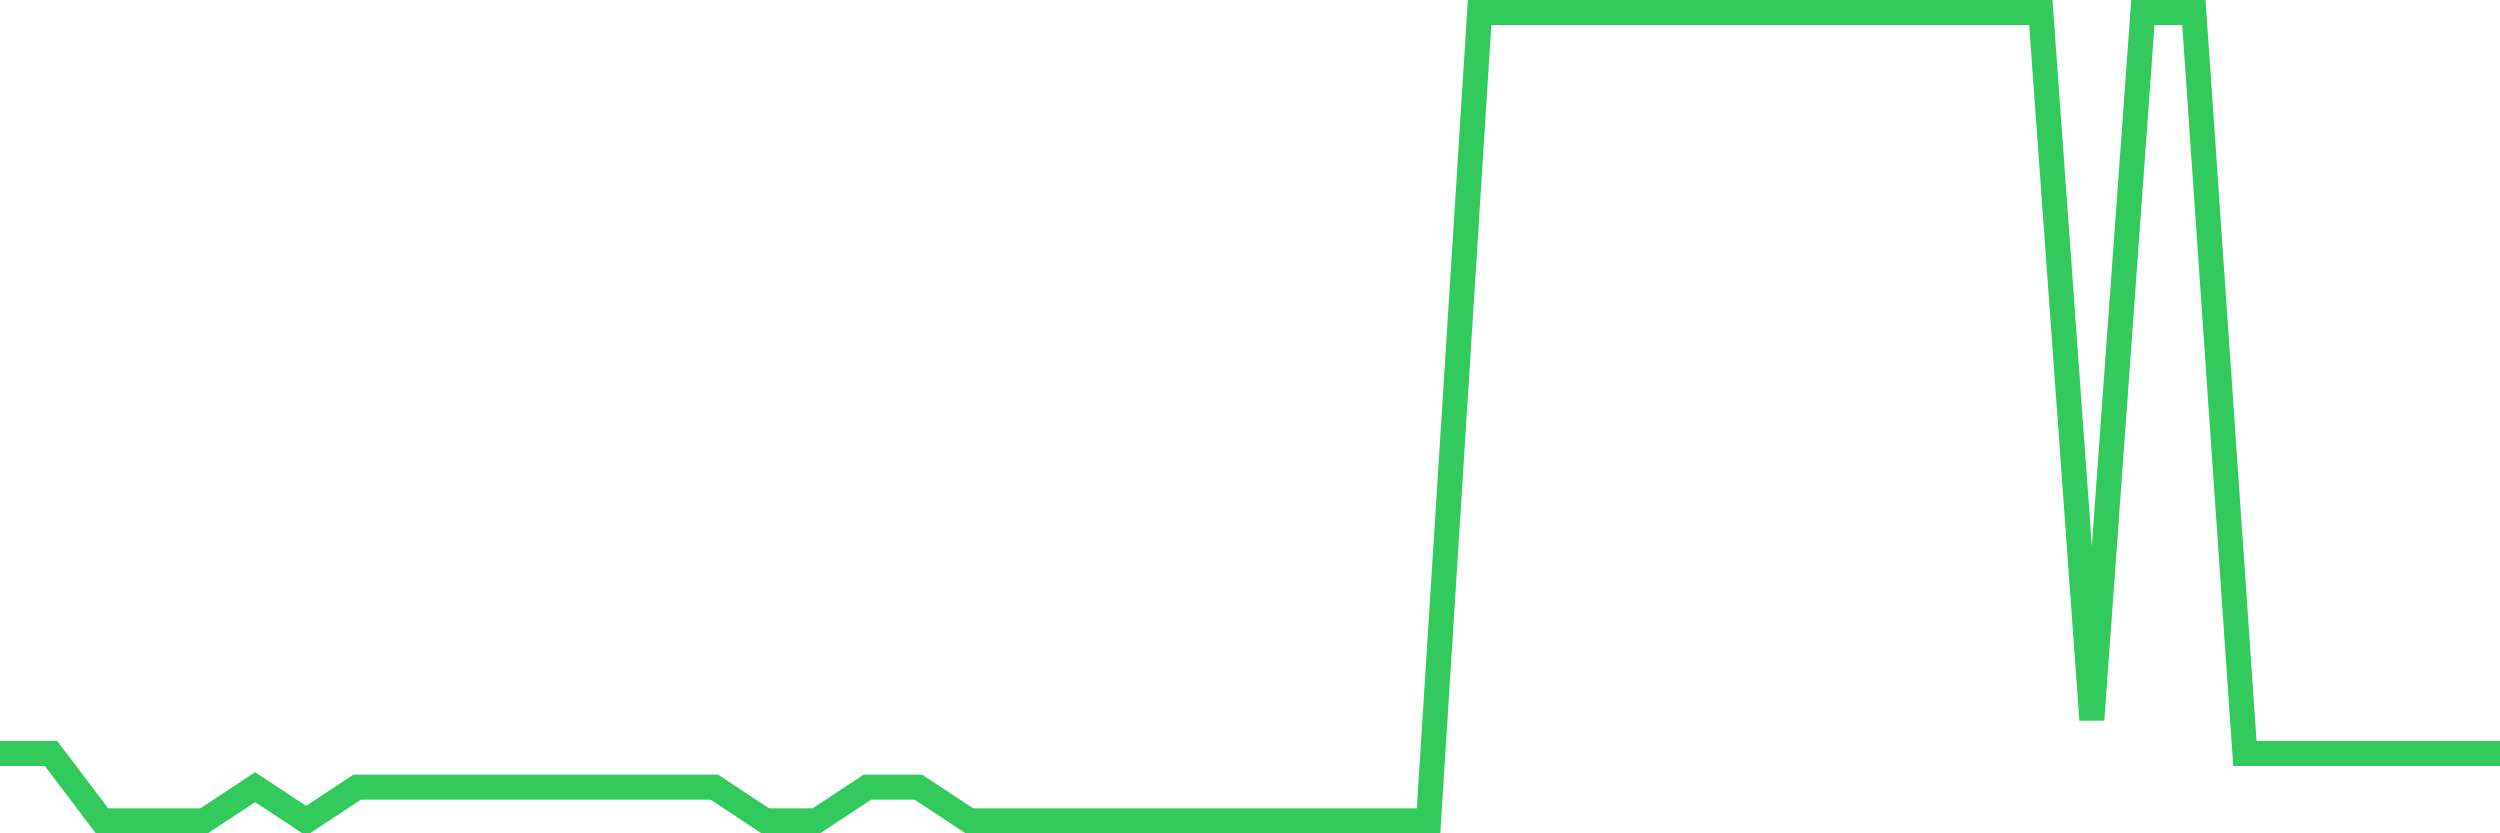 <svg
  xmlns="http://www.w3.org/2000/svg"
  xmlns:xlink="http://www.w3.org/1999/xlink"
  width="120"
  height="40"
  viewBox="0 0 120 40"
  preserveAspectRatio="none"
>
  <polyline
    points="0,36.167 2.449,36.167 4.898,39.4 7.347,39.4 9.796,39.4 12.245,37.783 14.694,39.4 17.143,37.783 19.592,37.783 22.041,37.783 24.49,37.783 26.939,37.783 29.388,37.783 31.837,37.783 34.286,37.783 36.735,39.4 39.184,39.4 41.633,37.783 44.082,37.783 46.531,39.4 48.98,39.4 51.429,39.4 53.878,39.4 56.327,39.4 58.776,39.4 61.224,39.4 63.673,39.4 66.122,39.4 68.571,39.4 71.02,0.6 73.469,0.6 75.918,0.6 78.367,0.6 80.816,0.6 83.265,0.6 85.714,0.6 88.163,0.6 90.612,0.6 93.061,0.6 95.51,0.6 97.959,0.6 100.408,34.55 102.857,0.6 105.306,0.6 107.755,36.167 110.204,36.167 112.653,36.167 115.102,36.167 117.551,36.167 120,36.167"
    fill="none"
    stroke="#32ca5b"
    stroke-width="1.2"
  >
  </polyline>
</svg>